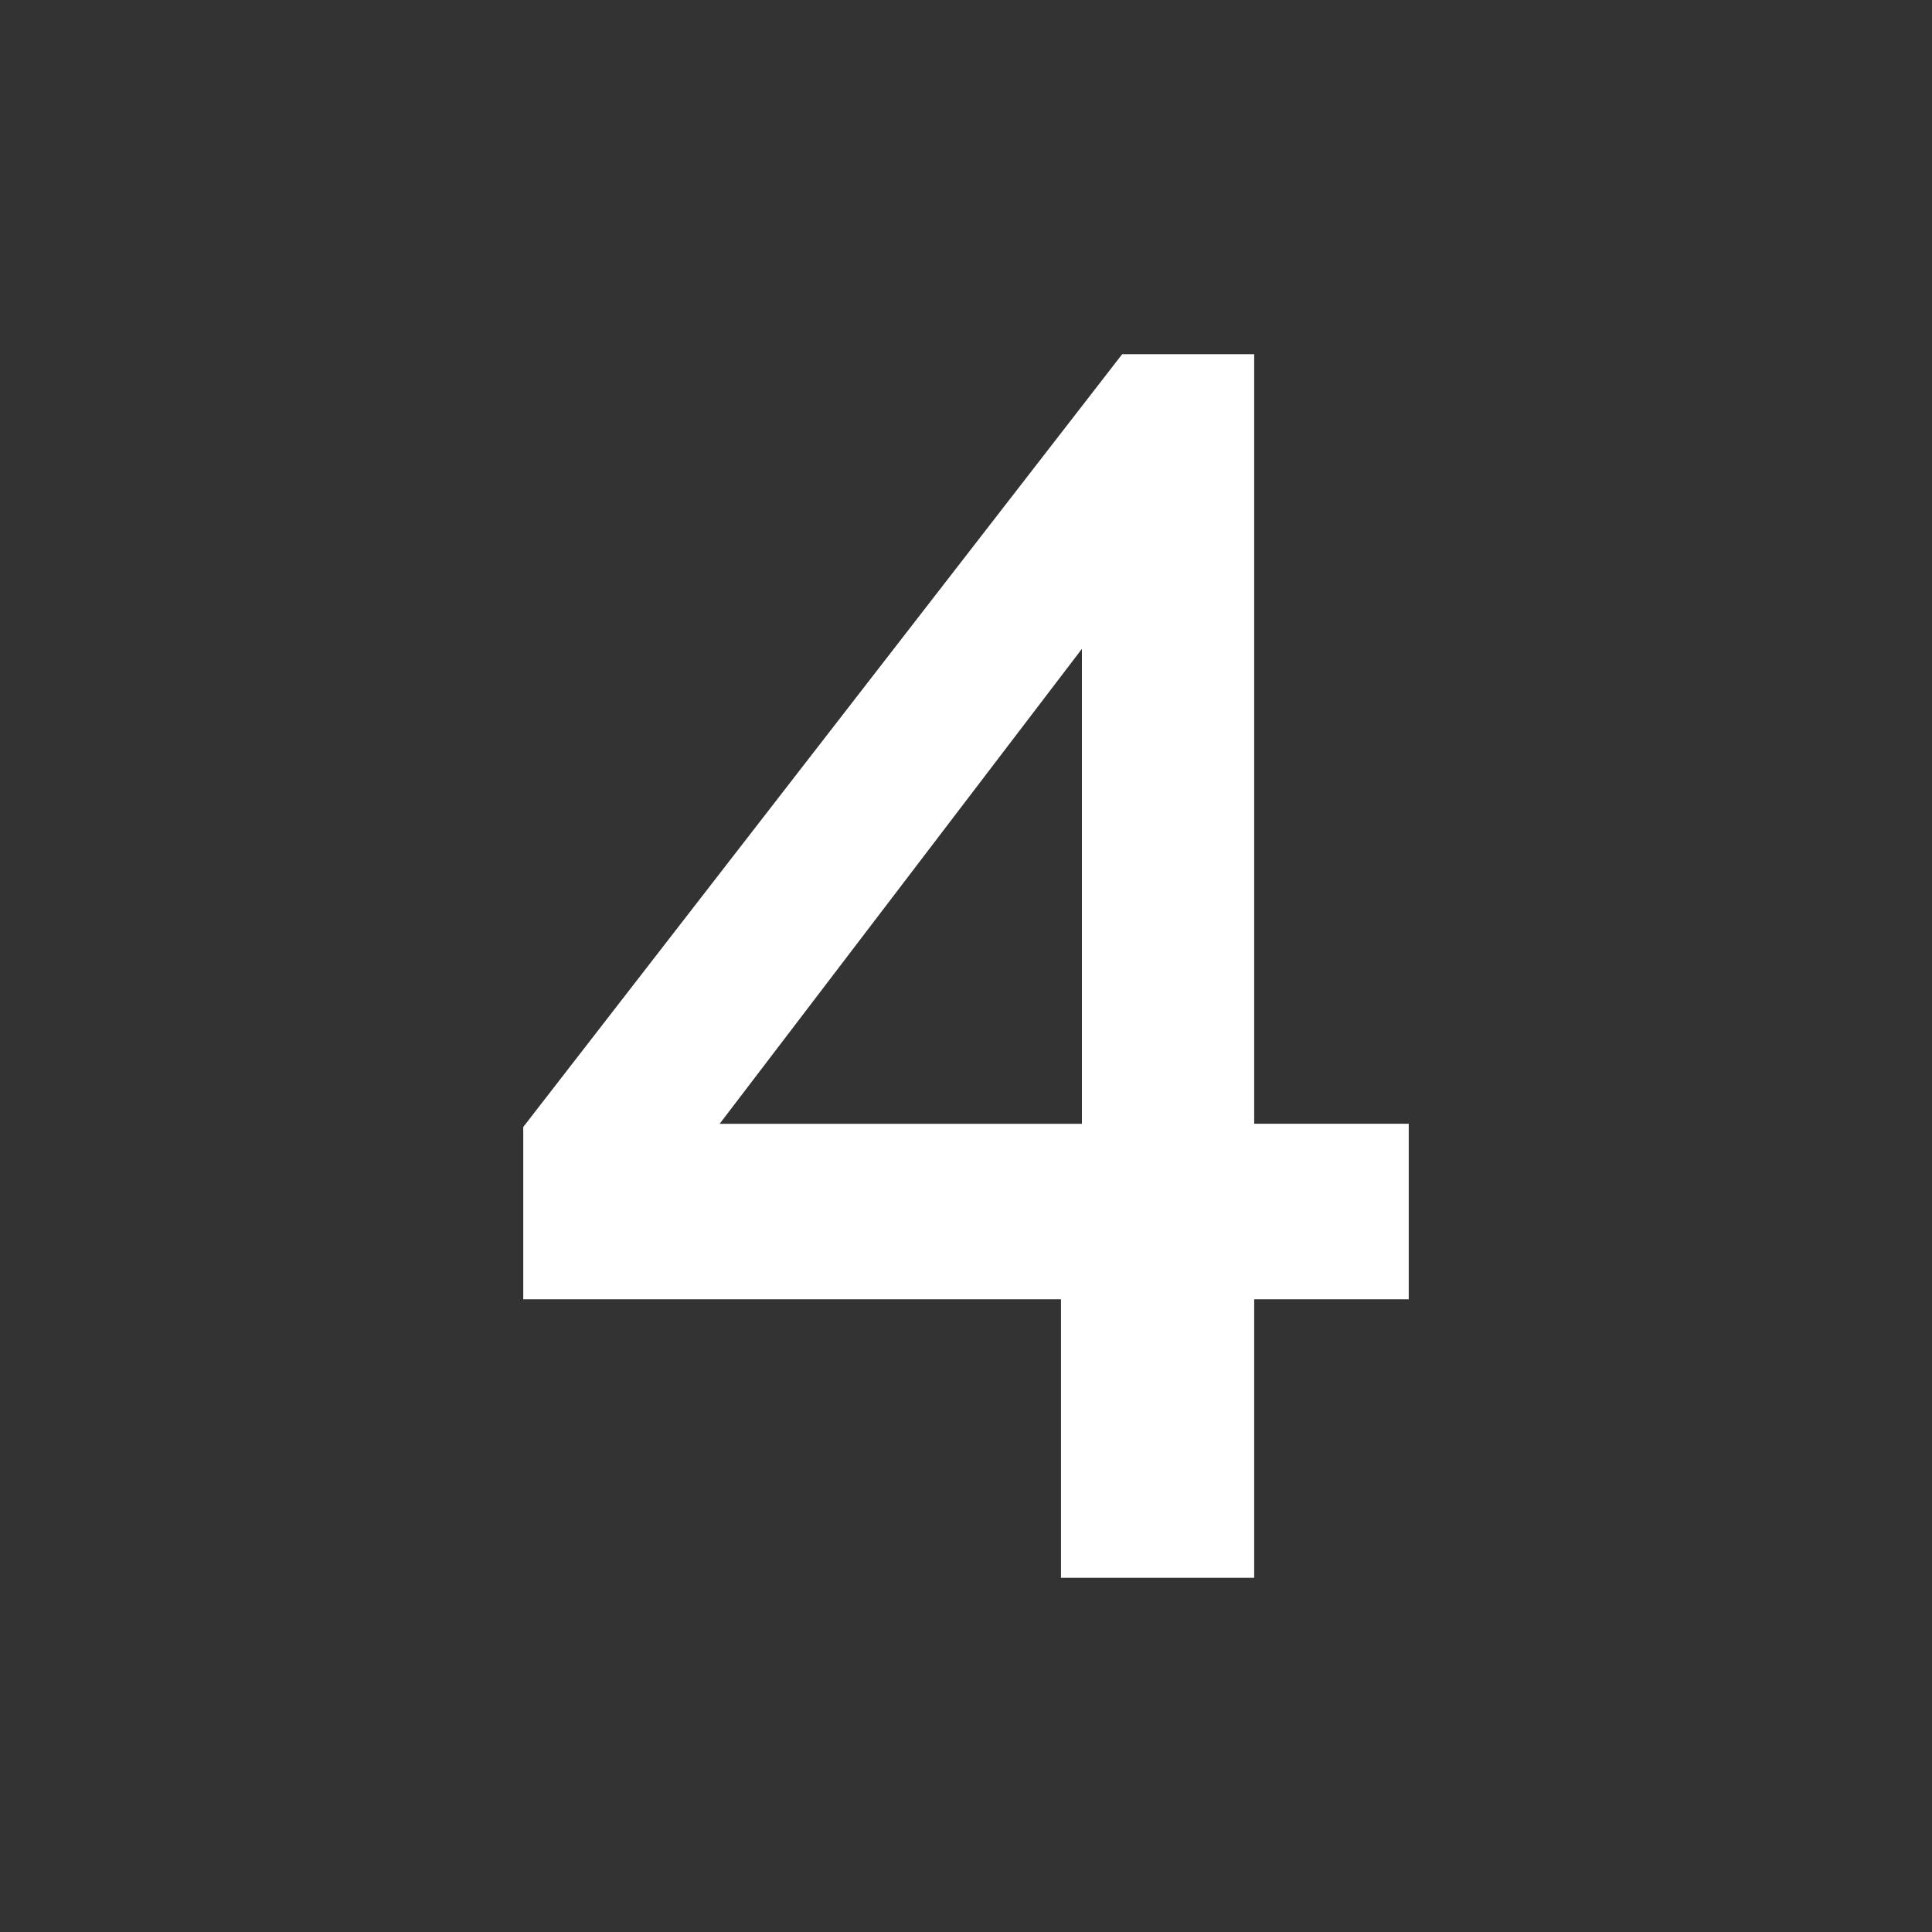 <?xml version="1.0" encoding="utf-8"?>
<!-- Generator: Adobe Illustrator 23.0.6, SVG Export Plug-In . SVG Version: 6.00 Build 0)  -->
<svg version="1.1" id="Layer_1" xmlns="http://www.w3.org/2000/svg" xmlns:xlink="http://www.w3.org/1999/xlink" x="0px" y="0px"
	 viewBox="0 0 120 120" style="enable-background:new 0 0 120 120;" xml:space="preserve">
<rect x="0" y="0" width="120" height="120" fill="#333333" stroke="none"/>
<style type="text/css">
	.st0{fill:#FFFFFF;}
</style>
<title>Number-4-White</title>
<path class="st0" d="M65.9,98V80.7H32.5V70l37.2-48h8.2v47.8h9.6v10.9h-9.6v17.3L65.9,98z M44.7,69.8h22.5V40.3L44.7,69.8z"/>
</svg>
